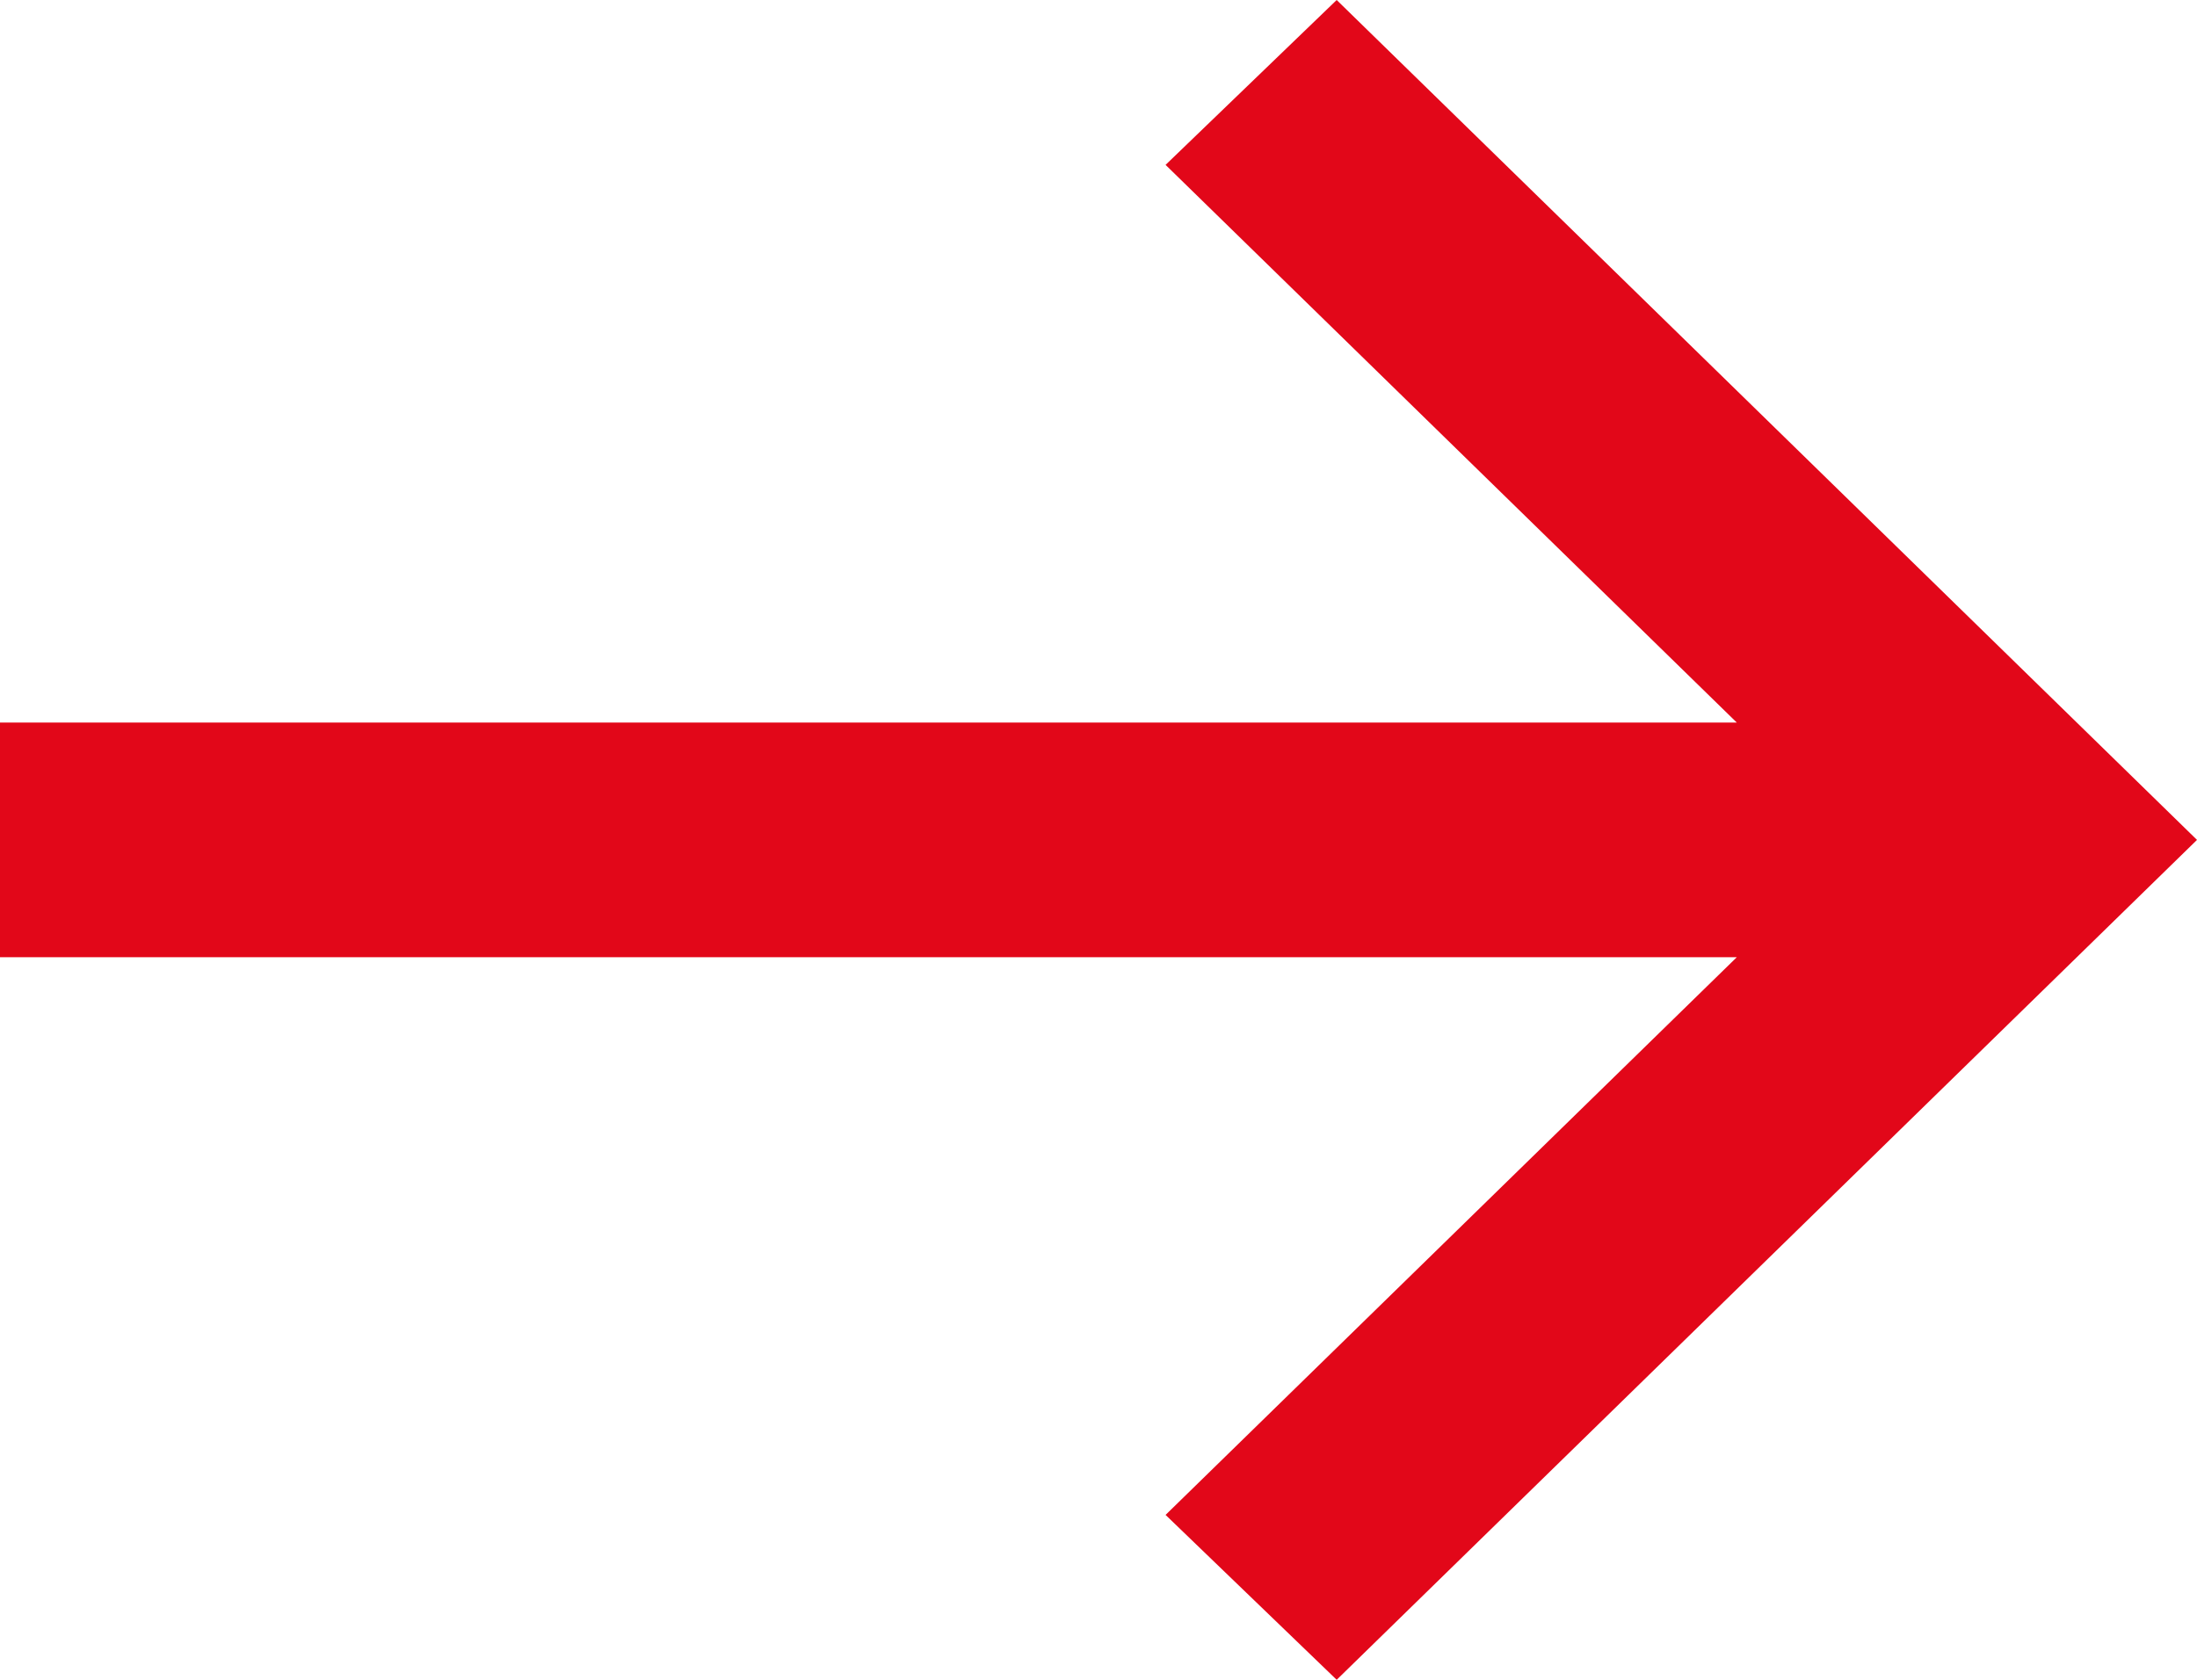 <svg width="17" height="13" viewBox="0 0 17 13" fill="none" xmlns="http://www.w3.org/2000/svg">
<path d="M10.343 0L9.019 1.276L13.439 5.592H0V7.408H13.439L9.019 11.724L10.343 13L17 6.5L10.343 0Z" fill="#E20719"/>
</svg>
